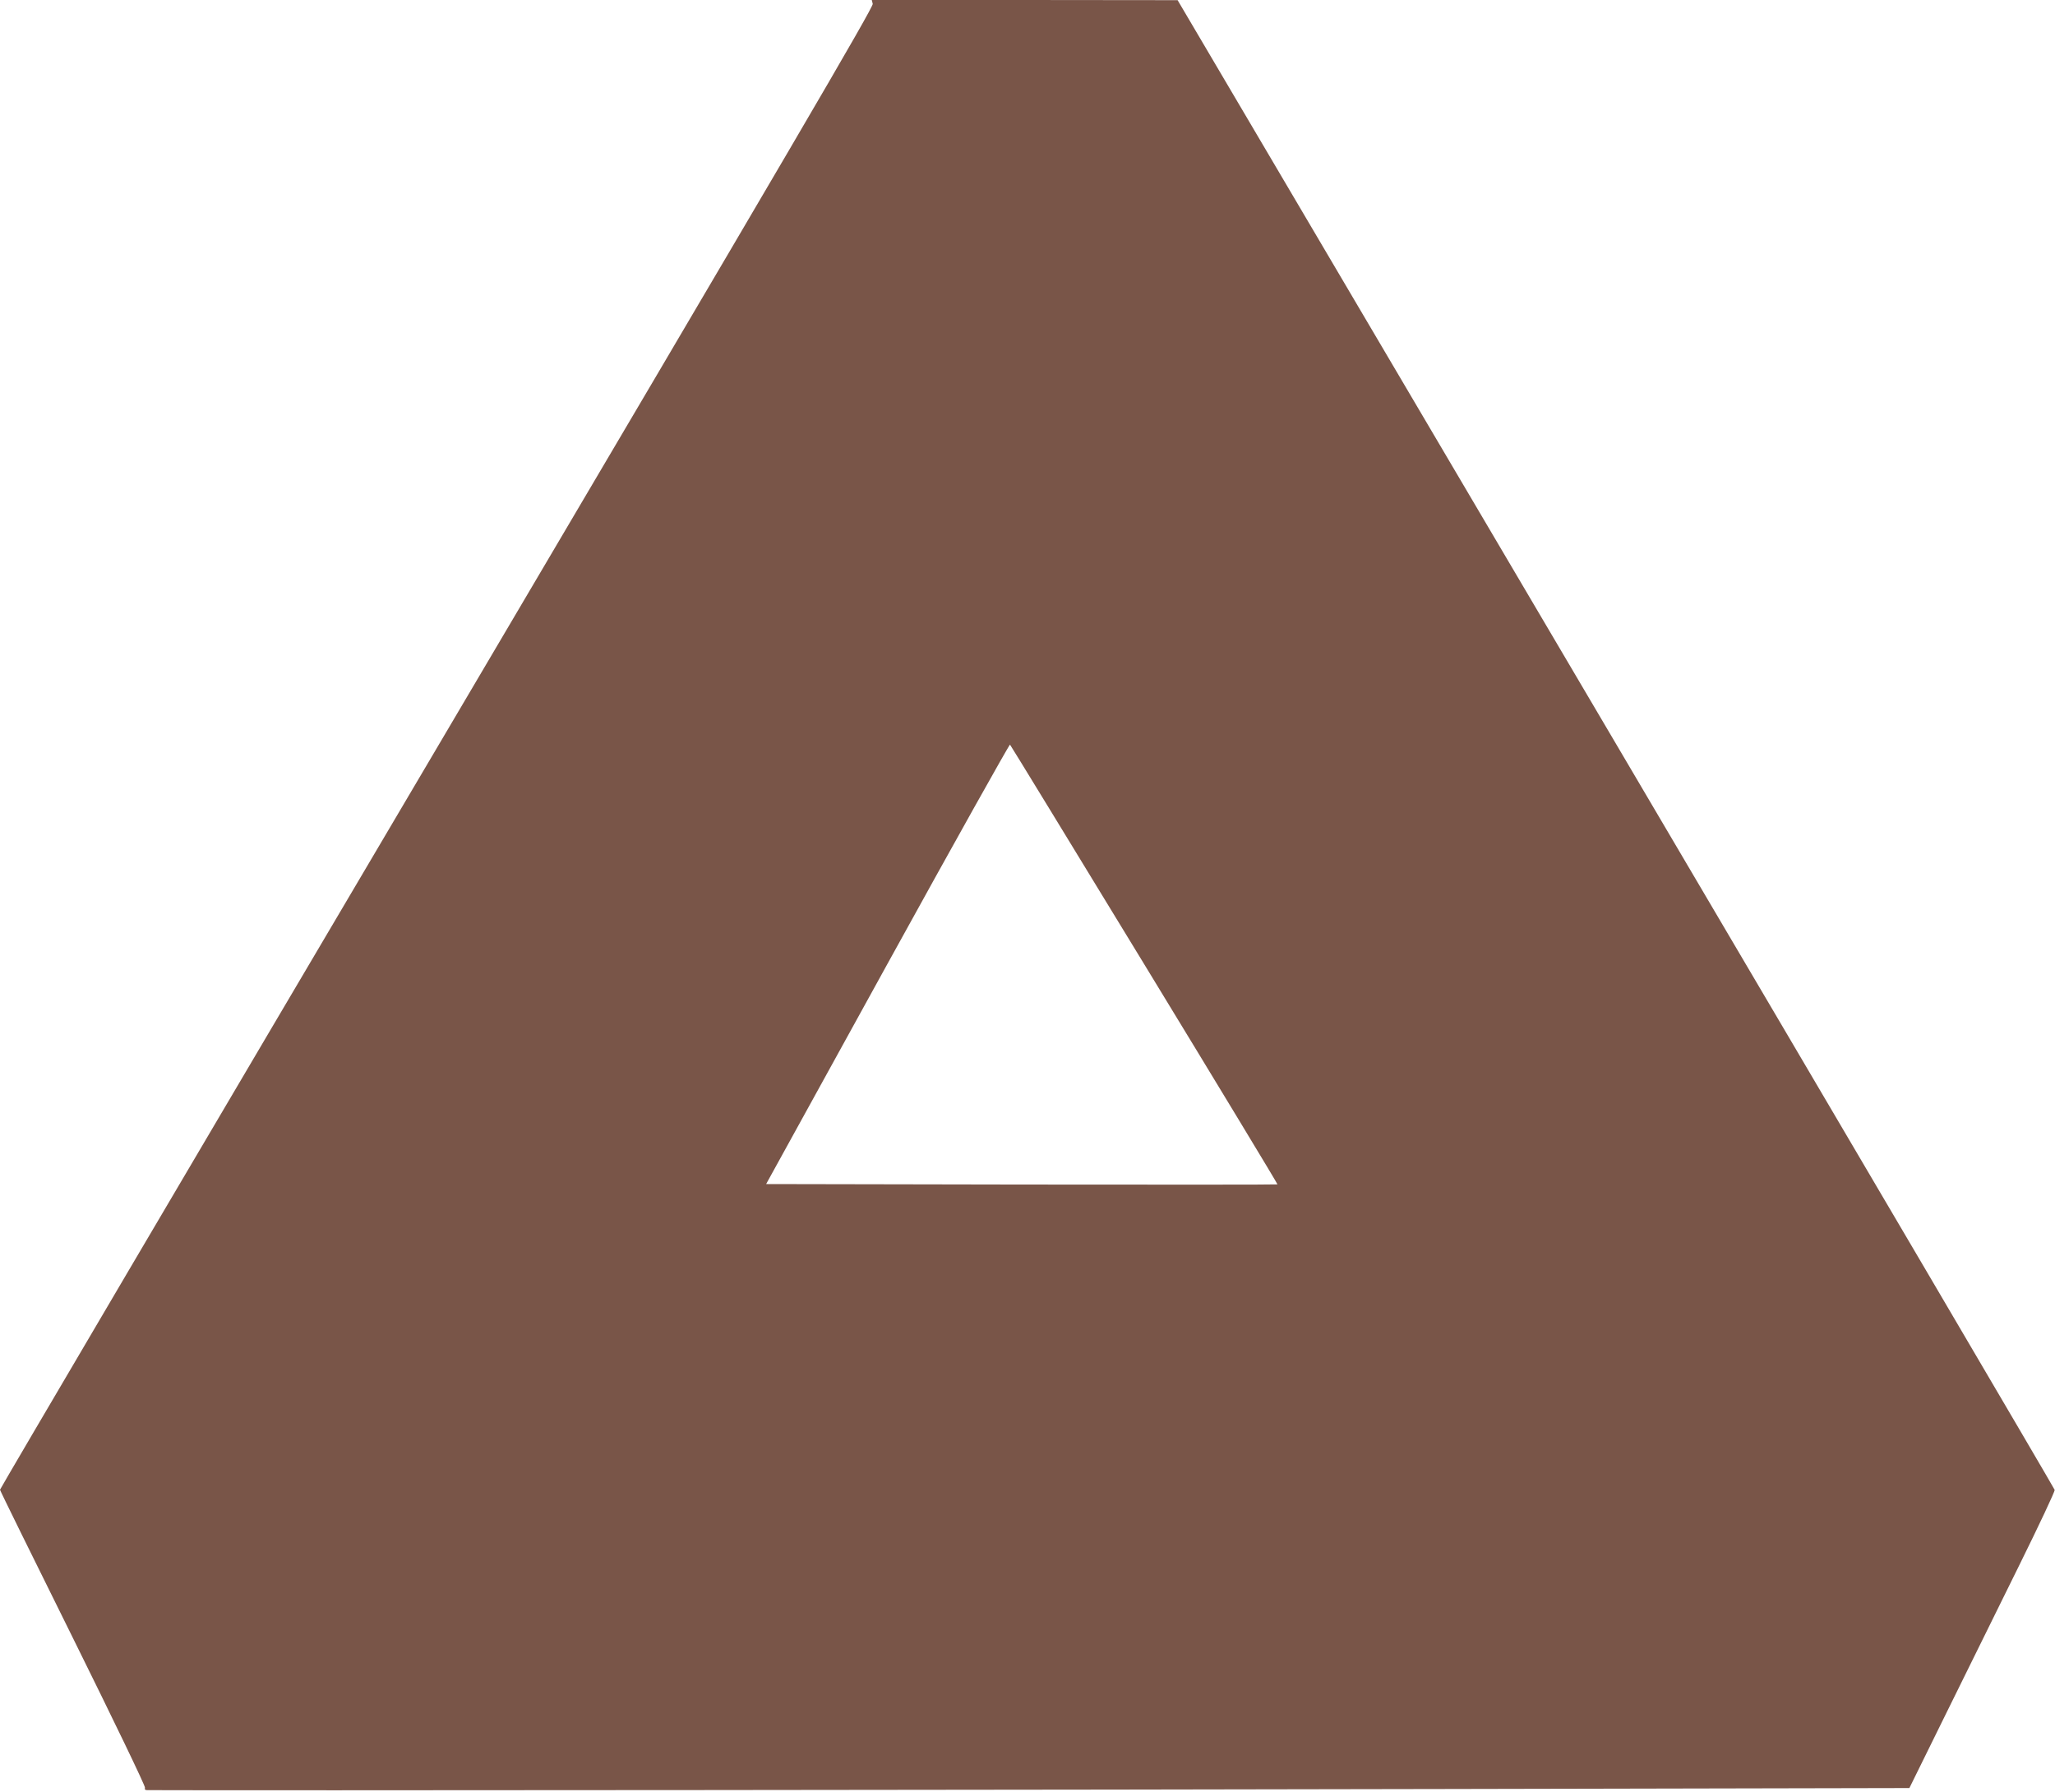 <?xml version="1.0" standalone="no"?>
<!DOCTYPE svg PUBLIC "-//W3C//DTD SVG 20010904//EN"
 "http://www.w3.org/TR/2001/REC-SVG-20010904/DTD/svg10.dtd">
<svg version="1.0" xmlns="http://www.w3.org/2000/svg"
 width="1280pt" height="1116pt" viewBox="0 0 1280 1116"
 preserveAspectRatio="xMidYMid meet">
<g transform="translate(0,1116) scale(0.1,-0.1)"
fill="#795548" stroke="none">
<path d="M5436 11136 c5 -20 -500 -882 -2715 -4635 -1497 -2535 -2721 -4614
-2721 -4620 0 -5 205 -421 455 -925 250 -505 452 -923 448 -931 -3 -10 1 -15
13 -15 537 -3 5988 2 8083 7 l2894 6 232 471 c128 259 332 673 454 920 122
247 221 457 219 466 -2 9 -1231 2100 -2733 4648 l-2730 4631 -953 1 -952 0 6
-24z m1693 -5985 c457 -750 830 -1366 828 -1368 -2 -2 -719 -2 -1594 -1
l-1591 3 756 1372 c416 755 760 1369 763 1365 4 -4 381 -621 838 -1371z"/>
</g>
</svg>
